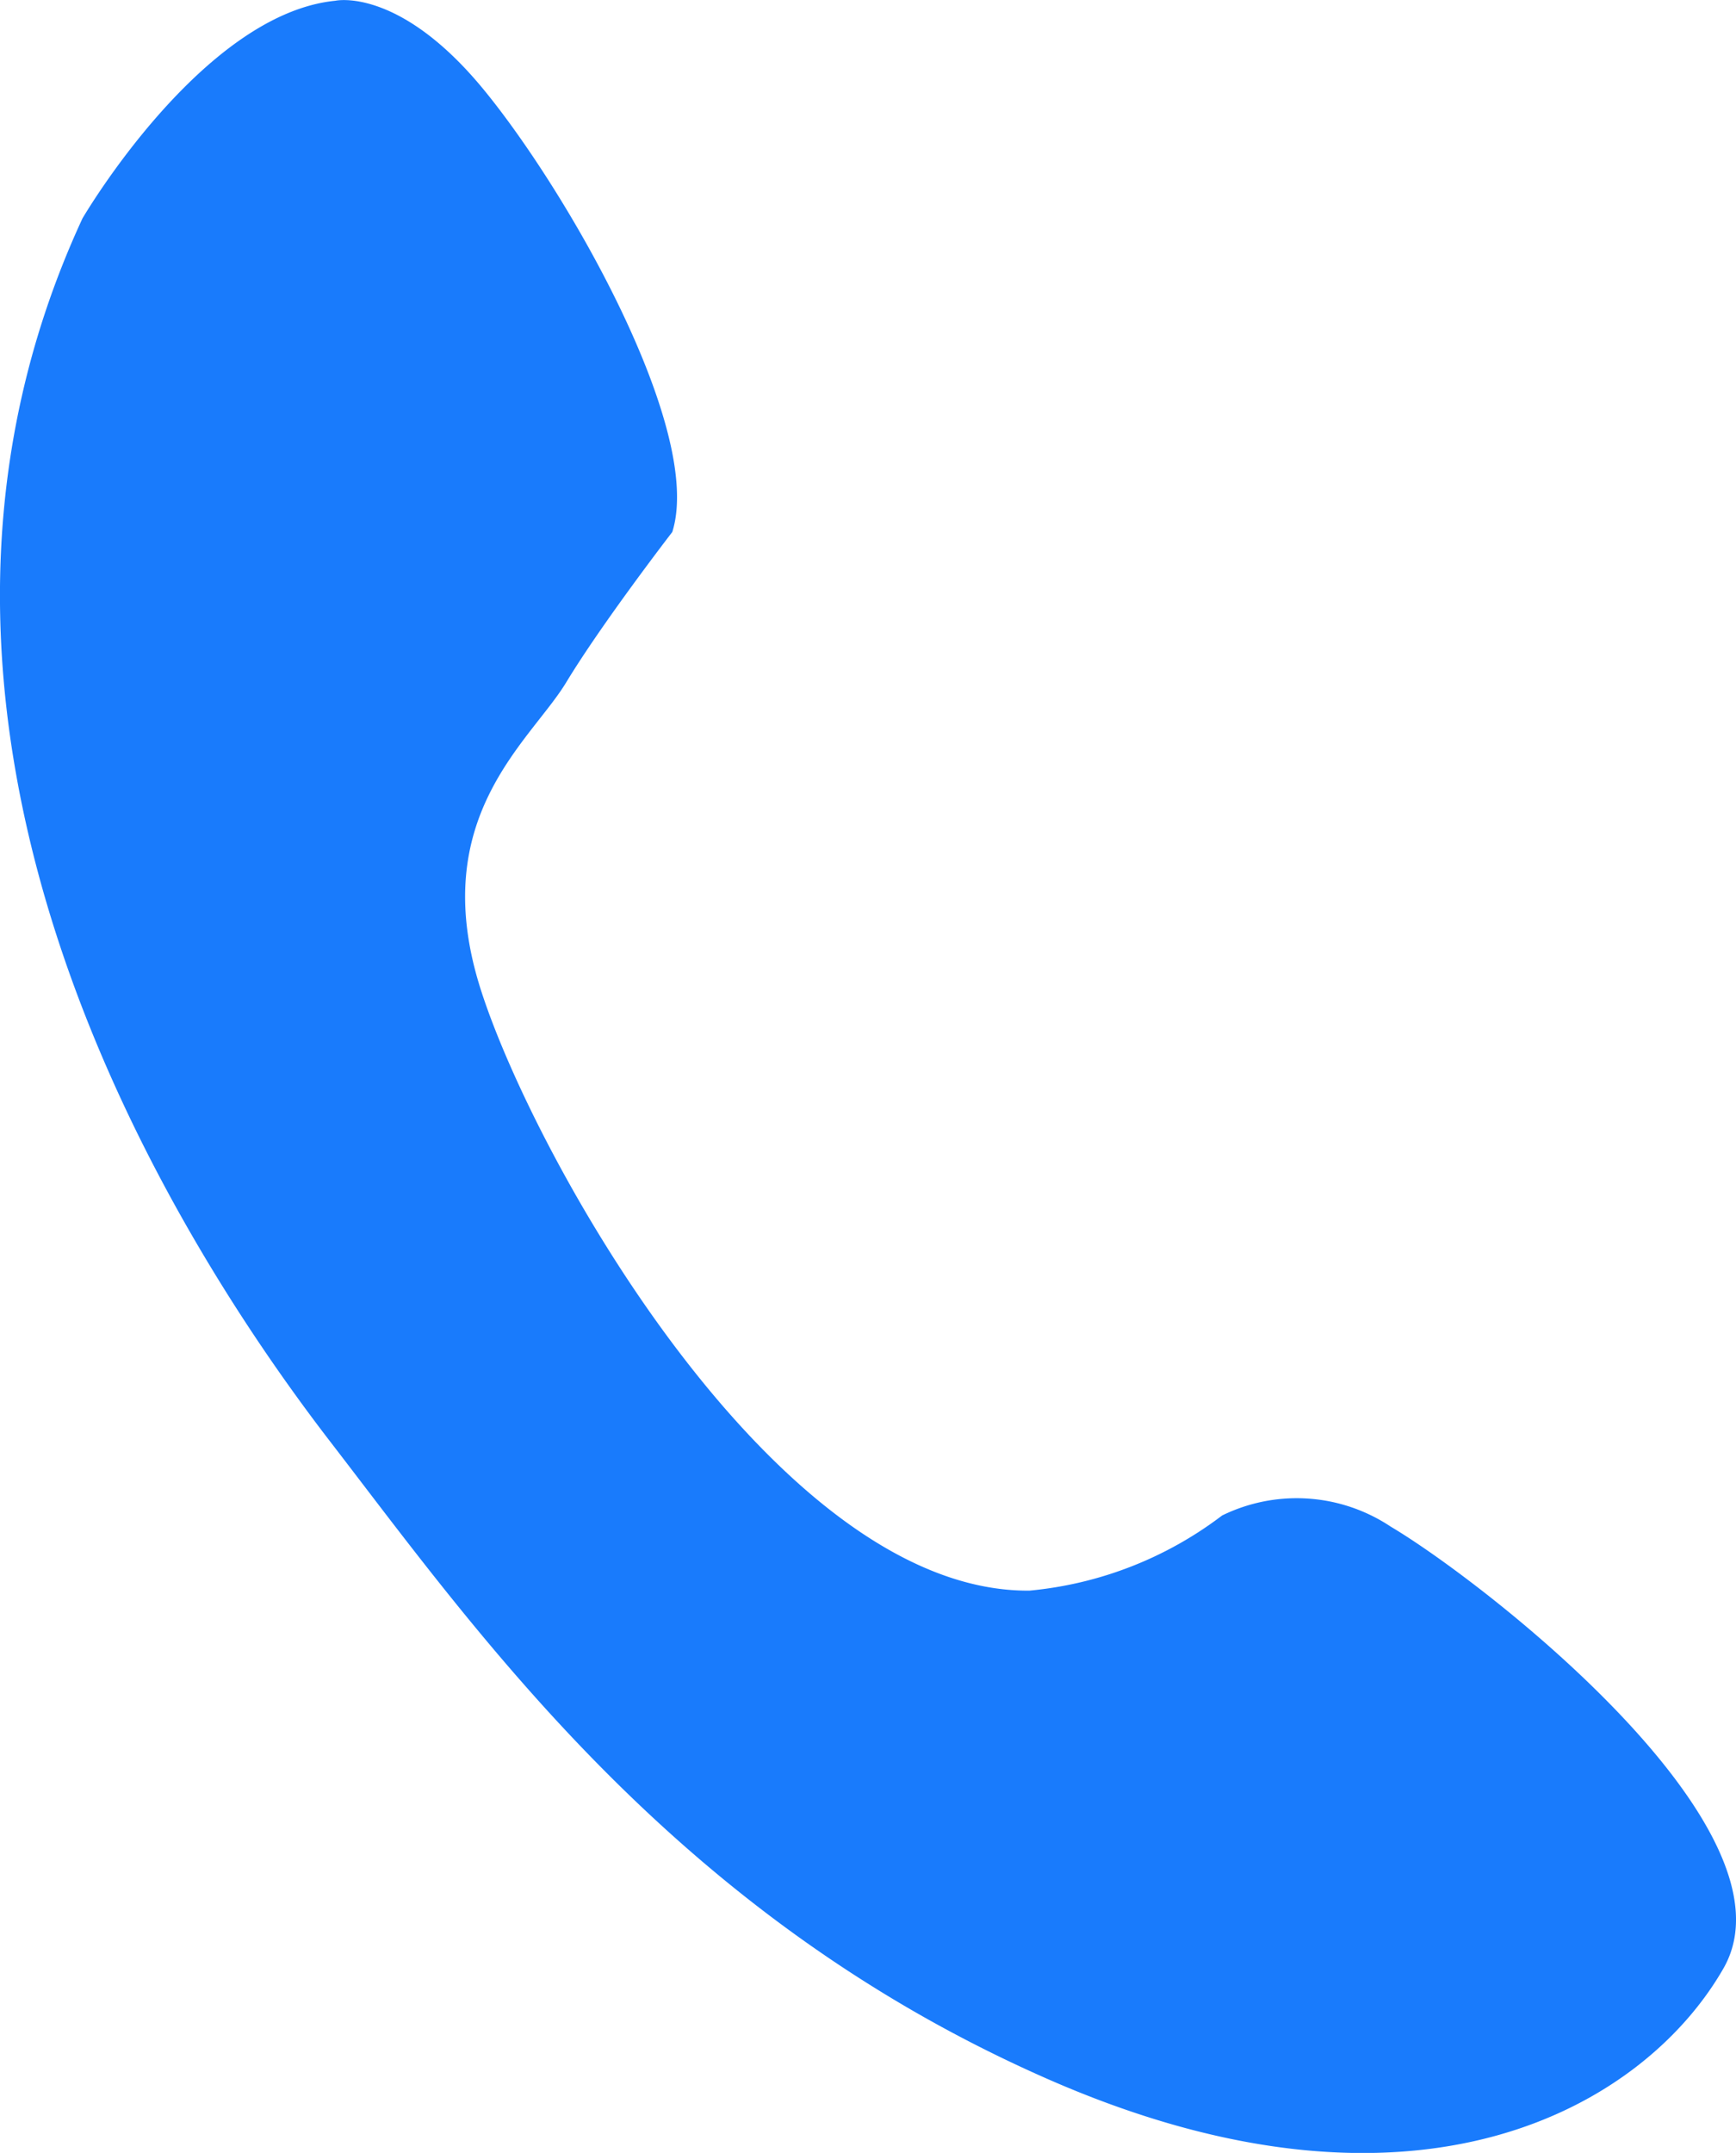 <svg xmlns="http://www.w3.org/2000/svg" width="23.532" height="29.169" viewBox="0 0 23.532 29.169">
  <path id="パス_11231" data-name="パス 11231" d="M632.8,71.074a2.3,2.3,0,0,1,2.286.151c1.274.756,5.584,4.111,4.51,5.985s-4.173,3.7-9.19,1.486-7.664-5.986-9.695-8.622-6.577-9.628-3.359-16.574c0,0,1.616-2.768,3.428-2.949,0,0,.864-.193,2.013,1.207s2.986,4.623,2.554,5.991c0,0-.95,1.231-1.437,2.036s-1.9,1.83-1.162,4.154,4.034,8.178,7.439,8.153A5.093,5.093,0,0,0,632.8,71.074Z" transform="translate(-616.234 -50.541)" fill="#197bfc" fill-rule="evenodd"/>
</svg>
